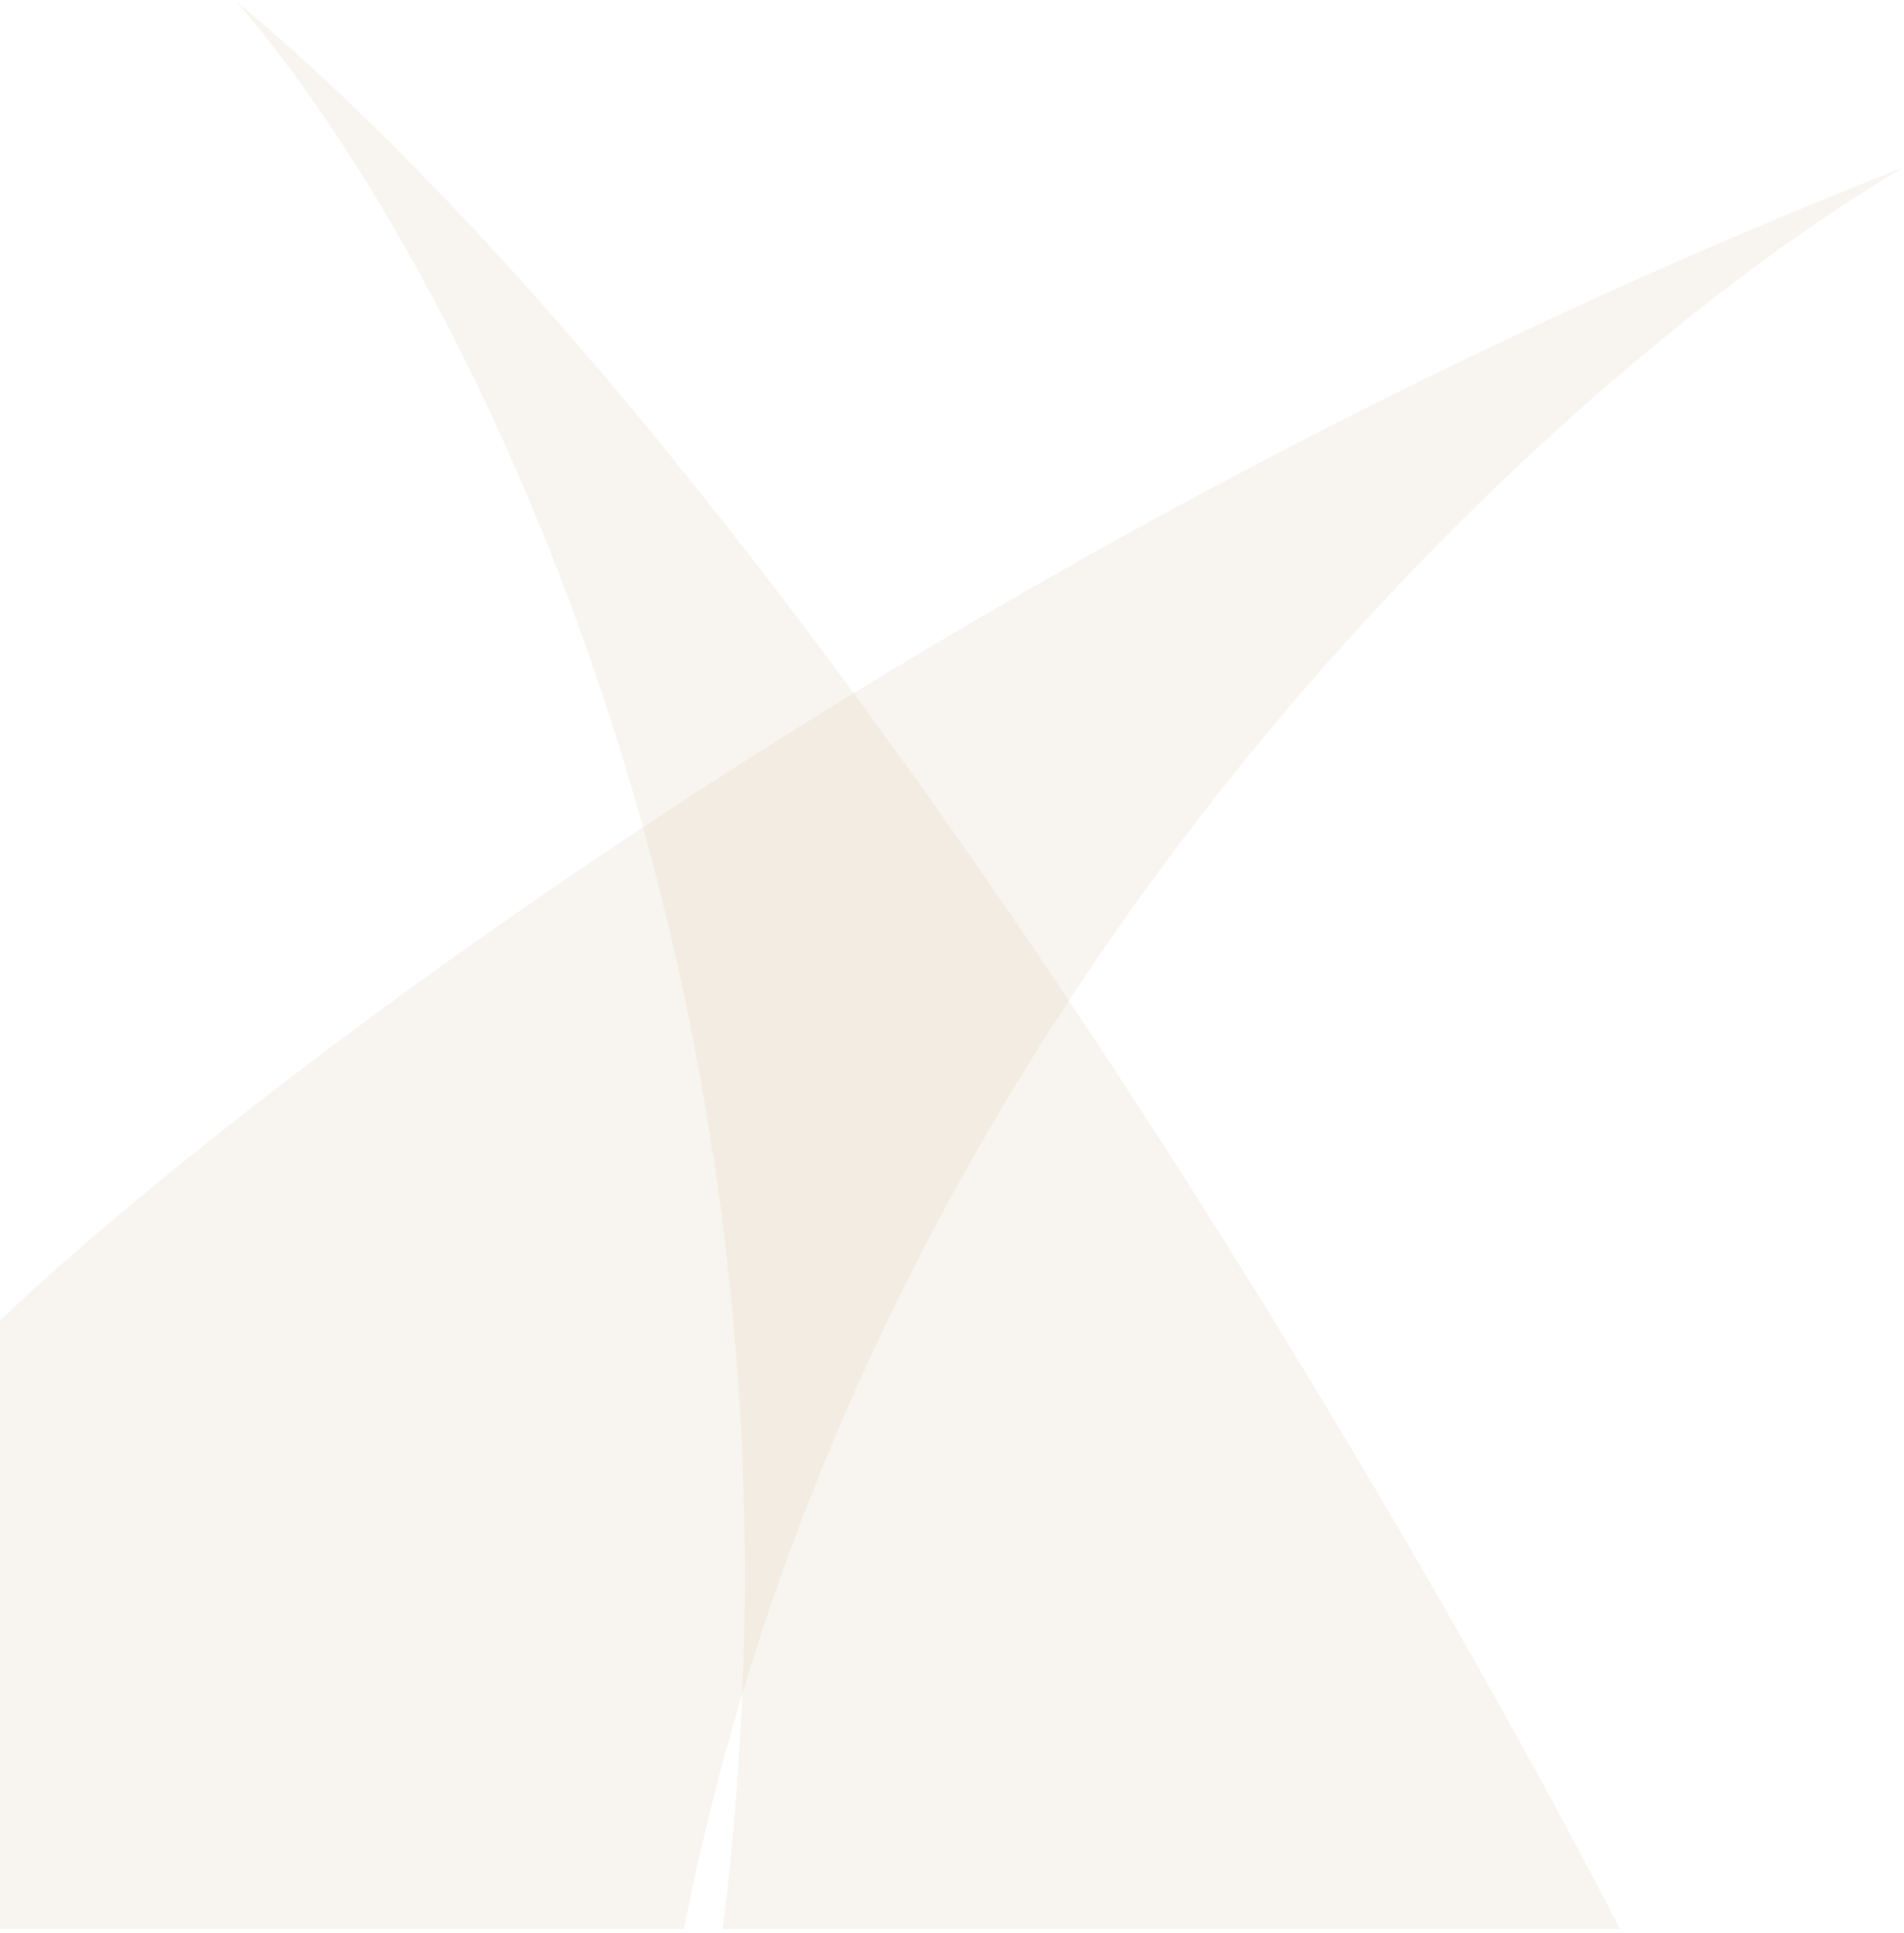 <svg width="200" height="203" viewBox="0 0 200 203" fill="none" xmlns="http://www.w3.org/2000/svg">
<g id="element 1">
<path id="Vector 9" d="M24.845 0.168C82.457 48.242 145.744 155.188 170.186 202.652H75.911C88.481 102.324 47.104 25.859 24.845 0.168Z" fill="#BC9669" fill-opacity="0.1"/>
<path id="Vector 10" d="M71.845 202.652C91.262 103.419 165.372 37.91 200 17.559C101.359 56.322 25.566 114.466 0 138.693V202.652H71.845Z" fill="#BC9669" fill-opacity="0.1"/>
</g>
</svg>
